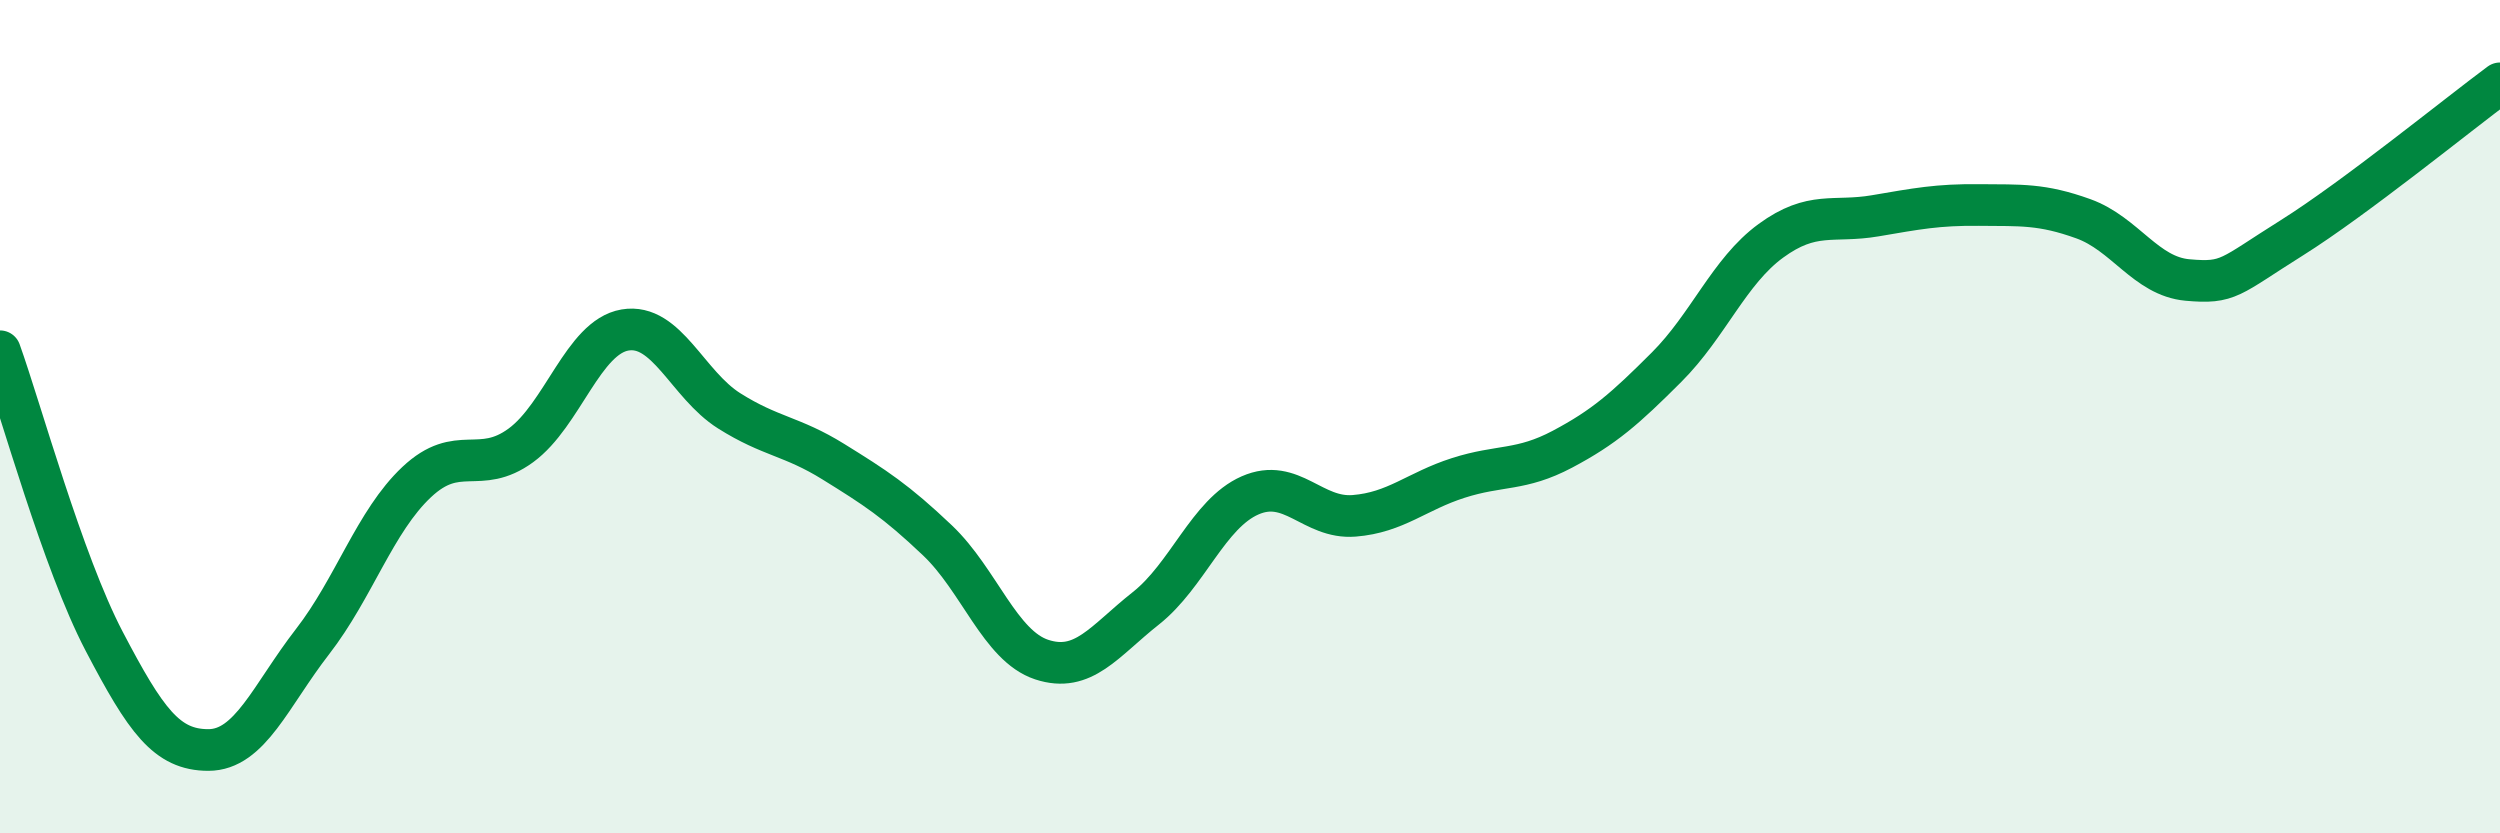 
    <svg width="60" height="20" viewBox="0 0 60 20" xmlns="http://www.w3.org/2000/svg">
      <path
        d="M 0,8.43 C 0.5,9.82 1.5,13.48 2.5,15.39 C 3.5,17.3 4,18 5,18 C 6,18 6.5,16.69 7.5,15.4 C 8.5,14.11 9,12.51 10,11.57 C 11,10.63 11.5,11.42 12.5,10.69 C 13.5,9.96 14,8.09 15,7.92 C 16,7.75 16.5,9.23 17.5,9.86 C 18.5,10.49 19,10.46 20,11.08 C 21,11.7 21.5,12.02 22.5,12.97 C 23.5,13.92 24,15.5 25,15.83 C 26,16.16 26.5,15.39 27.5,14.6 C 28.5,13.81 29,12.33 30,11.89 C 31,11.45 31.5,12.46 32.5,12.38 C 33.5,12.3 34,11.79 35,11.47 C 36,11.15 36.5,11.31 37.5,10.78 C 38.5,10.25 39,9.81 40,8.81 C 41,7.81 41.5,6.51 42.5,5.78 C 43.5,5.05 44,5.35 45,5.18 C 46,5.01 46.5,4.91 47.5,4.92 C 48.5,4.93 49,4.89 50,5.25 C 51,5.61 51.5,6.63 52.5,6.72 C 53.5,6.81 53.5,6.65 55,5.71 C 56.5,4.77 59,2.74 60,2L60 20L0 20Z"
        fill="#008740"
        opacity="0.1"
        stroke-linecap="round"
        stroke-linejoin="round"
      />
      <path
        d="M 0,8.43 C 0.5,9.82 1.5,13.48 2.5,15.39 C 3.5,17.3 4,18 5,18 C 6,18 6.5,16.69 7.5,15.4 C 8.5,14.11 9,12.51 10,11.57 C 11,10.63 11.5,11.42 12.5,10.69 C 13.5,9.96 14,8.09 15,7.92 C 16,7.75 16.5,9.23 17.5,9.86 C 18.5,10.49 19,10.46 20,11.08 C 21,11.7 21.5,12.02 22.5,12.97 C 23.5,13.92 24,15.5 25,15.83 C 26,16.16 26.5,15.39 27.5,14.6 C 28.5,13.81 29,12.33 30,11.89 C 31,11.45 31.5,12.46 32.5,12.38 C 33.5,12.3 34,11.79 35,11.47 C 36,11.15 36.5,11.31 37.5,10.78 C 38.5,10.25 39,9.81 40,8.81 C 41,7.81 41.5,6.51 42.5,5.78 C 43.5,5.05 44,5.35 45,5.18 C 46,5.01 46.5,4.91 47.5,4.92 C 48.5,4.93 49,4.89 50,5.25 C 51,5.61 51.5,6.63 52.5,6.72 C 53.5,6.81 53.5,6.65 55,5.71 C 56.5,4.77 59,2.74 60,2"
        stroke="#008740"
        stroke-width="1"
        fill="none"
        stroke-linecap="round"
        stroke-linejoin="round"
      />
    </svg>
  